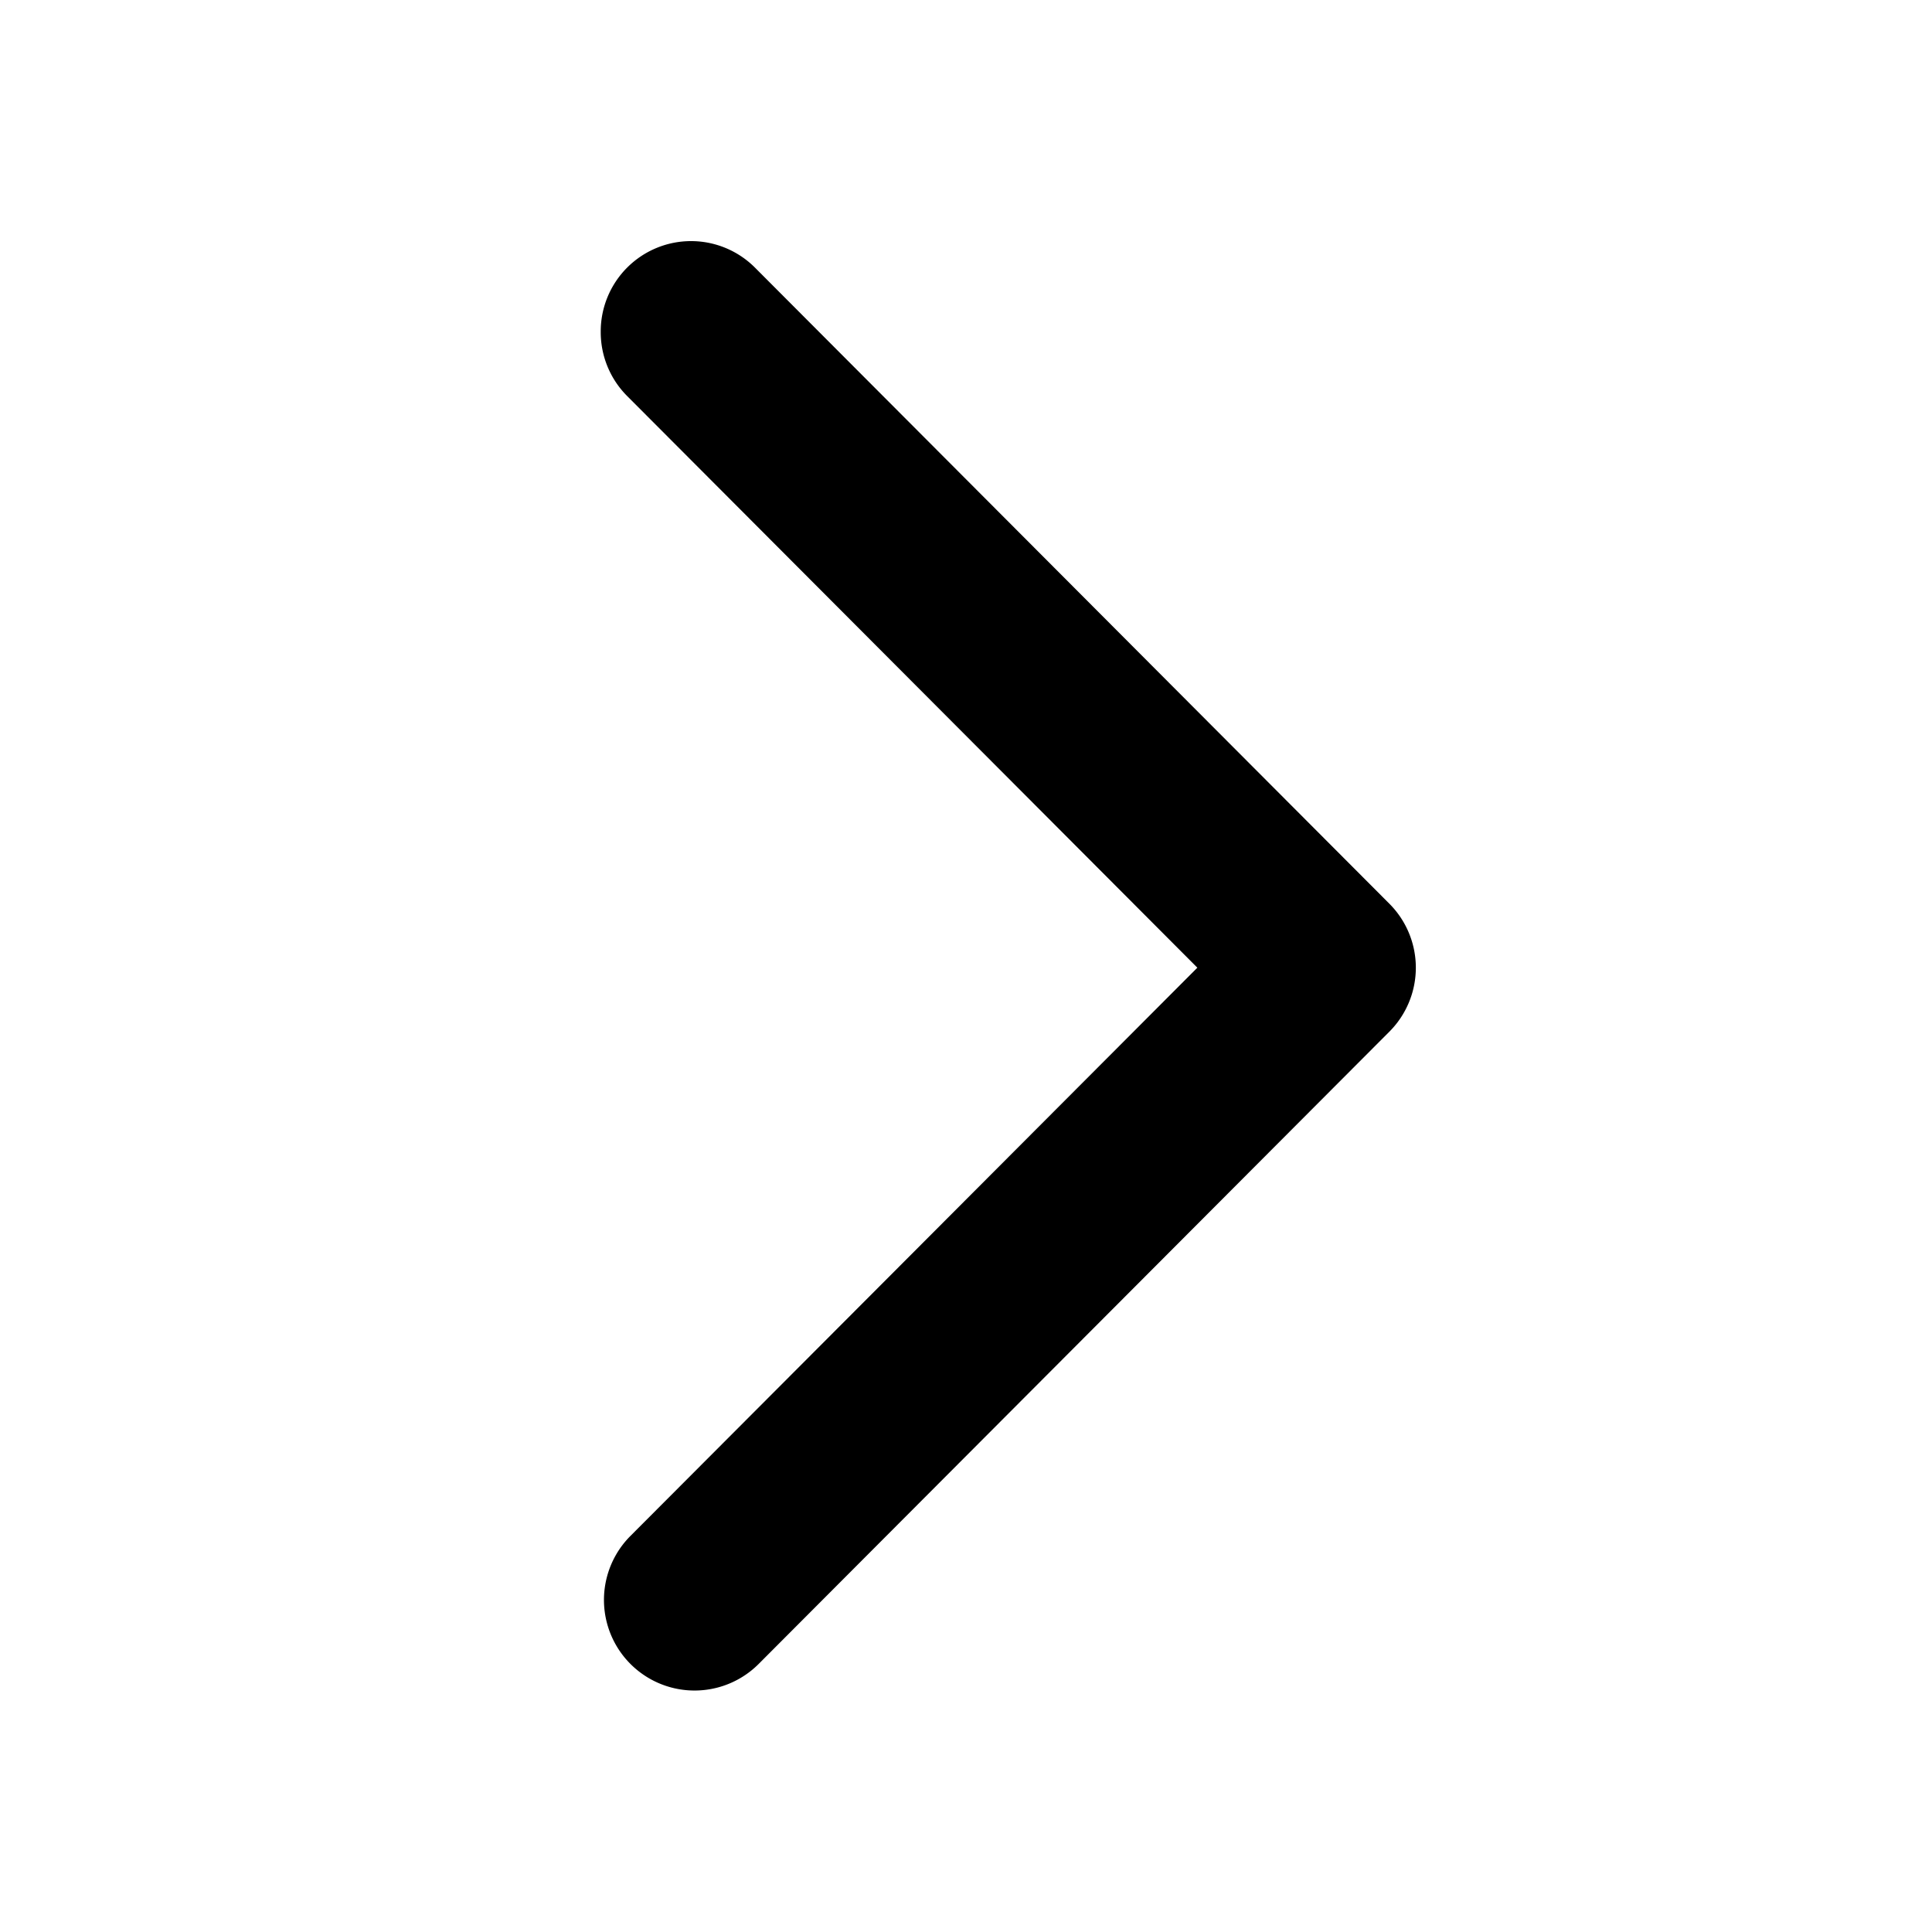 <svg class="tds-icon tds-icon-chevron-small-90 tds-icon--small" viewBox="0 0 16 16"
    xmlns="http://www.w3.org/2000/svg">
    <path fill="currentColor"
        d="M4.975 2.75a.748.748 0 0 1 1.281-.53l5.25 5.264a.75.75 0 0 1 0 1.06L6.283 13.78a.75.75 0 1 1-1.062-1.06l4.695-4.706L5.194 3.28a.748.748 0 0 1-.219-.53z"></path>
</svg>